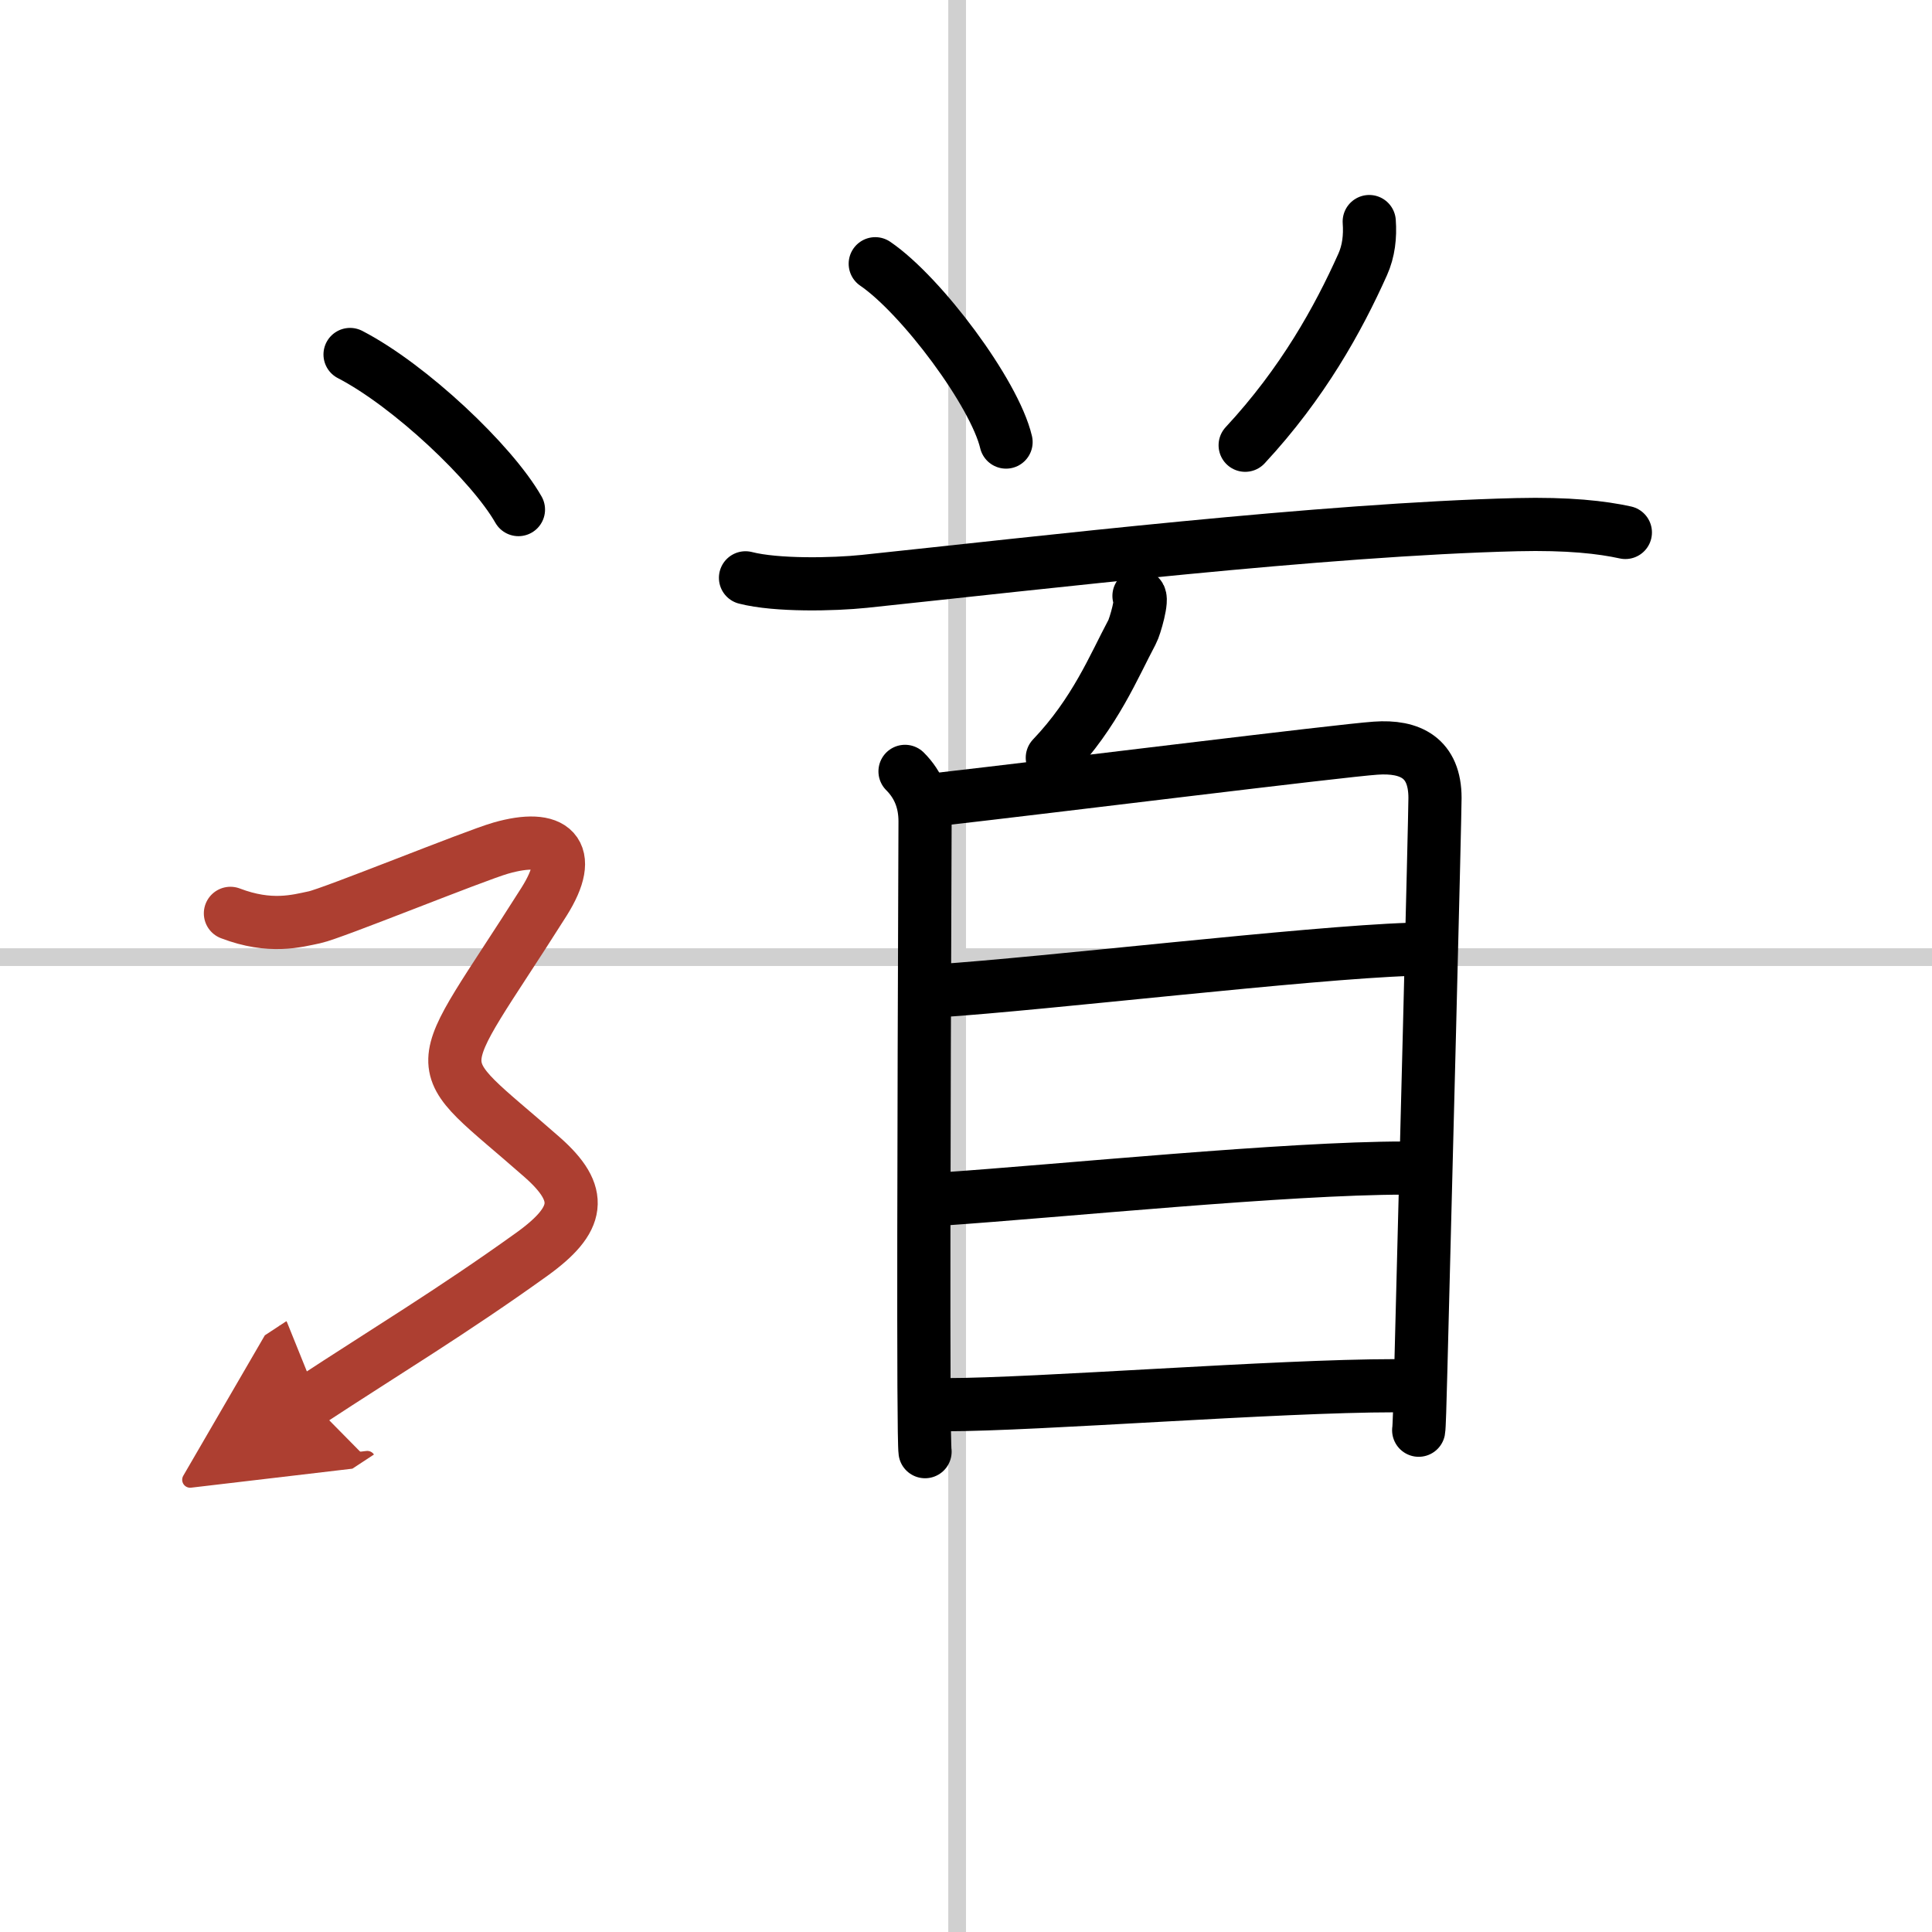 <svg width="400" height="400" viewBox="0 0 109 109" xmlns="http://www.w3.org/2000/svg"><defs><marker id="a" markerWidth="4" orient="auto" refX="1" refY="5" viewBox="0 0 10 10"><polyline points="0 0 10 5 0 10 1 5" fill="#ad3f31" stroke="#ad3f31"/></marker></defs><g fill="none" stroke="#000" stroke-linecap="round" stroke-linejoin="round" stroke-width="3"><rect width="100%" height="100%" fill="#fff" stroke="#fff"/><line x1="54" x2="54" y2="109" stroke="#d0d0d0" stroke-width="1"/><line x2="109" y1="54" y2="54" stroke="#d0d0d0" stroke-width="1"/><path d="m49.38 14.88c2.61 1.78 6.73 7.3 7.38 10.06"/><path d="m77.25 12.5c0.06 0.84-0.03 1.66-0.37 2.42-1.38 3.08-3.38 6.7-6.63 10.2"/><path d="m42.06 32.6c1.75 0.45 4.97 0.38 6.7 0.2 9.99-1.05 25.86-2.93 36.82-3.2 2.91-0.07 4.8 0.15 6.12 0.44"/><path d="m64.26 33.62c0.25 0.1-0.23 1.75-0.39 2.04-1.03 1.93-2.08 4.55-4.5 7.09"/><path d="m51.06 43.52c0.77 0.77 1.13 1.71 1.13 2.82 0 0.9-0.1 22.98-0.06 31.9 0.01 2.08 0.03 3.45 0.06 3.66"/><path d="m53.01 45.09c6.24-0.71 22.66-2.75 24.6-2.88 1.96-0.14 3.35 0.55 3.35 2.81 0 1.08-0.57 23.4-0.8 32.24-0.05 2-0.09 3.28-0.12 3.43"/><path d="m52.9 55.9c6.1-0.4 20.85-2.15 26.64-2.34"/><path d="m53.11 67.65c6.85-0.47 19.47-1.75 26.13-1.75"/><path d="m53.36 79.25c5.14 0 18.66-1.07 25.31-1.07"/><path d="m19.75 20c3.38 1.75 8 6.12 9.5 8.75"/><path d="m13 51.53c2.25 0.86 3.75 0.43 4.75 0.22s9-3.47 10.5-3.9c2.96-0.85 4.22 0.21 2.44 3.03-6.56 10.38-6.81 8.5-0.11 14.4 2.39 2.1 2.15 3.52-0.57 5.48-4.51 3.24-8.26 5.49-12.51 8.28" marker-end="url(#a)" stroke="#ad3f31"/></g></svg>

